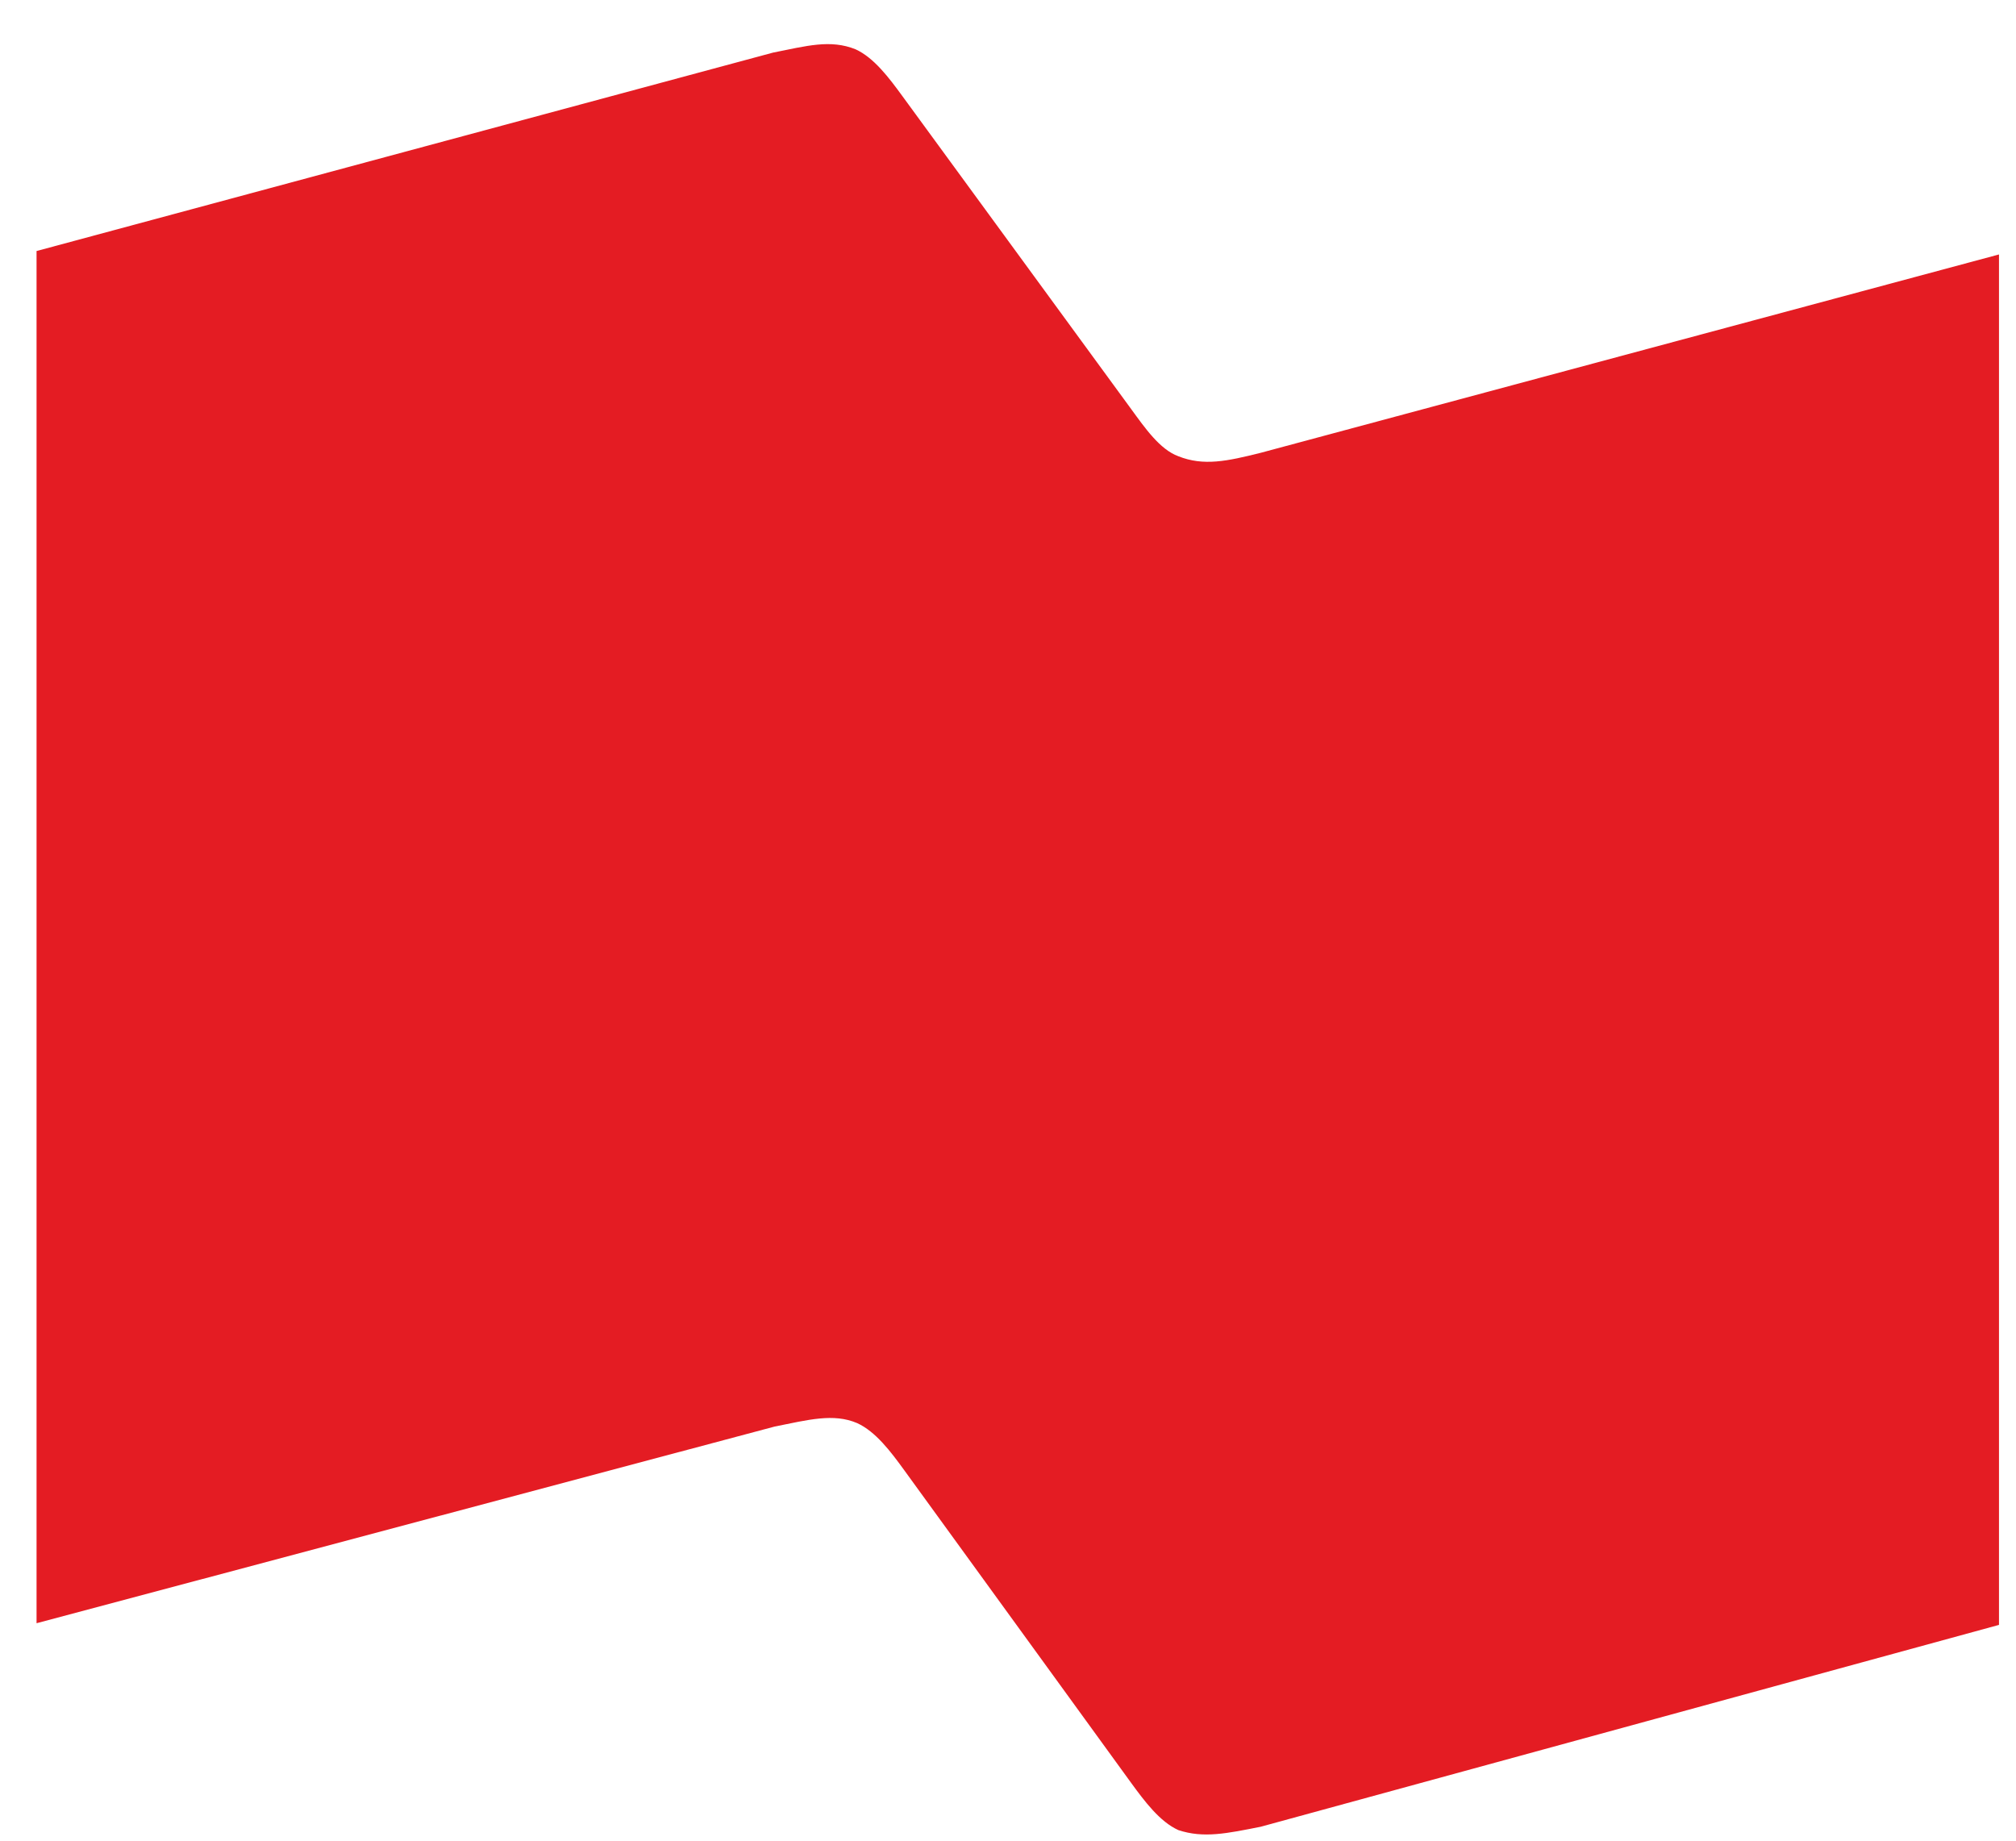 <?xml version="1.0" encoding="UTF-8"?>
<svg viewBox="0 0 23 21" version="1.1" preserveAspectRatio="xMidYMid meet"  xmlns="http://www.w3.org/2000/svg" xmlns:xlink="http://www.w3.org/1999/xlink">
    <defs/>
    <g id="Symbols" stroke="none" stroke-width="1" fill="none" fill-rule="evenodd">
        <g id="logo-pastille" transform="translate(-14, -15)" fill-rule="nonzero" fill="#E41C23">
            <path d="M28.383,20.166 C28,20.262 27.731,20.32 27.443,20.205 C27.232,20.128 27.06,19.879 26.906,19.668 L24.297,16.099 C24.143,15.888 23.971,15.658 23.76,15.562 C23.472,15.447 23.203,15.524 22.82,15.6 L14.417,17.864 L14.417,33.519 L22.839,31.275 C23.223,31.198 23.51,31.121 23.779,31.236 C23.99,31.332 24.163,31.562 24.316,31.773 L26.906,35.342 C27.06,35.553 27.232,35.783 27.443,35.879 C27.731,35.975 28,35.917 28.383,35.841 L36.806,33.538 L36.806,17.903 L28.383,20.166 Z" id="Shape"/>
        </g>
    </g>
</svg>